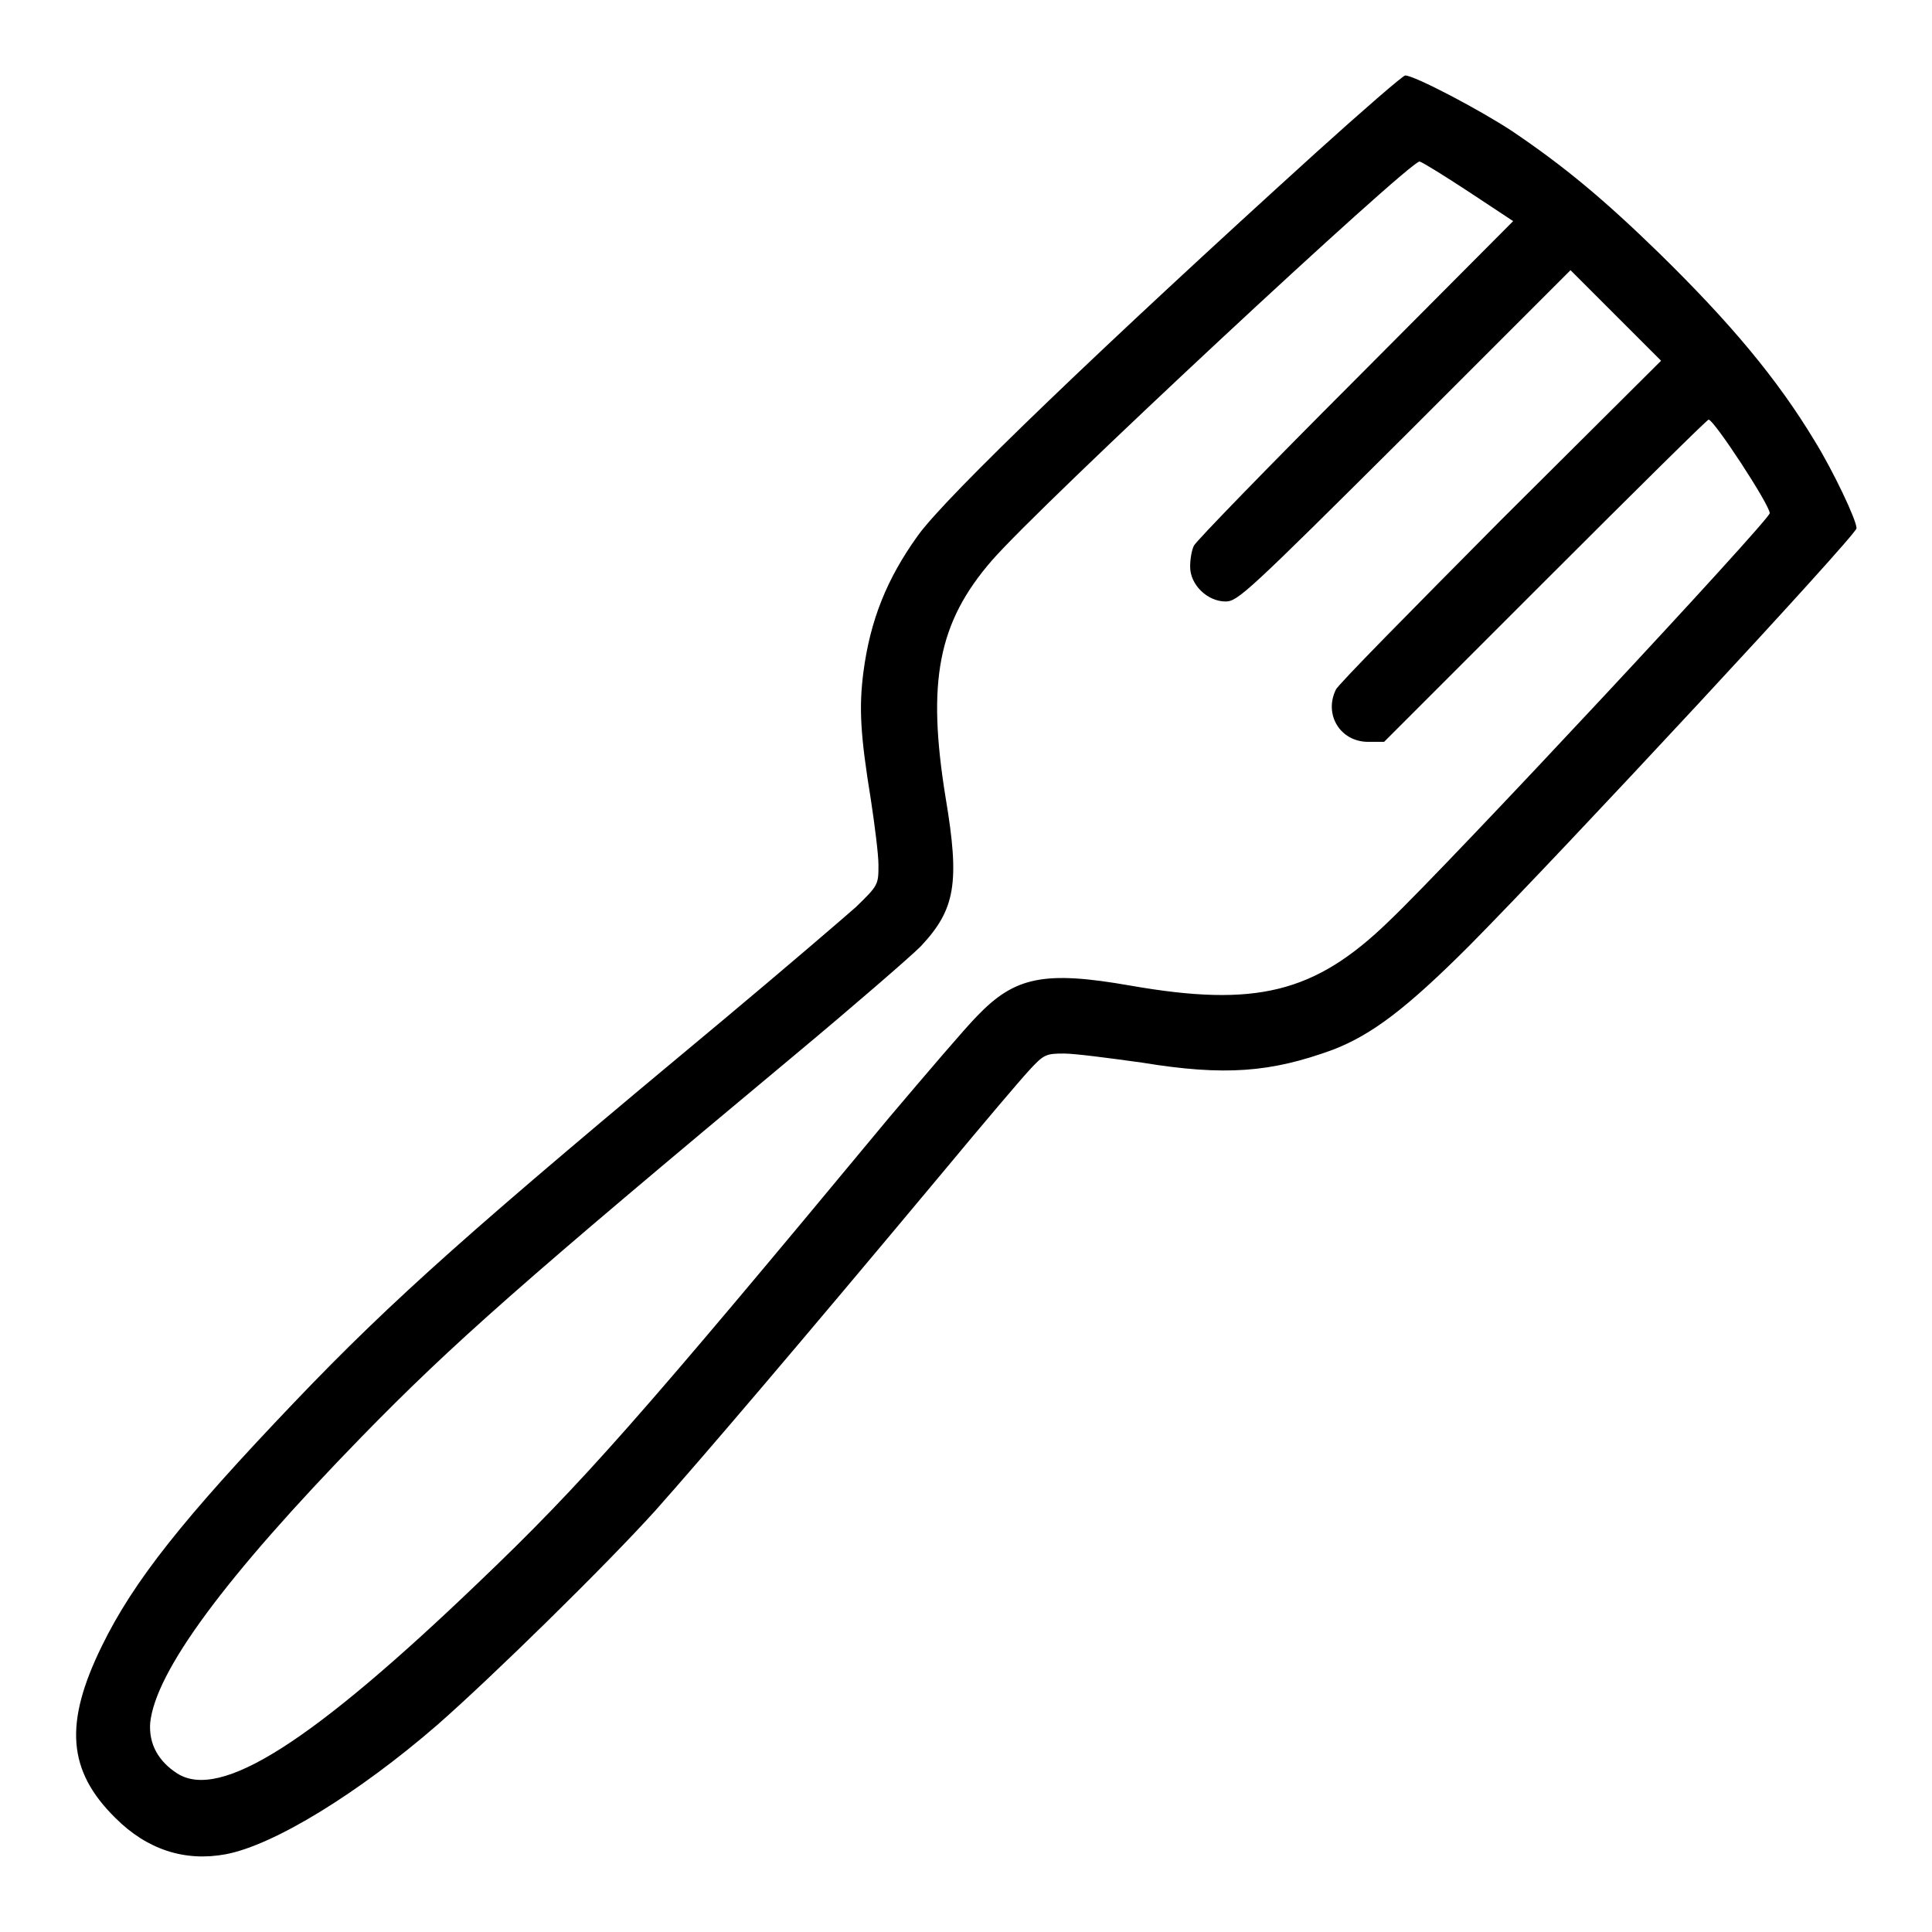 <?xml version="1.0" encoding="utf-8"?>
<!-- Svg Vector Icons : http://www.onlinewebfonts.com/icon -->
<!DOCTYPE svg PUBLIC "-//W3C//DTD SVG 1.1//EN" "http://www.w3.org/Graphics/SVG/1.1/DTD/svg11.dtd">
<svg version="1.1" xmlns="http://www.w3.org/2000/svg" xmlns:xlink="http://www.w3.org/1999/xlink" x="0px" y="0px" viewBox="0 0 256 256" enable-background="new 0 0 256 256" xml:space="preserve">
<g><g><g><path fill="#000000" d="M174.4,20.2c-27.9,25.3-49.2,45.7-52.8,50.8c-4.1,5.7-6.3,11.2-7.2,18.1c-0.6,4.7-0.4,8.3,1,16.9c0.5,3.3,1,7.2,1,8.6c0,2.6,0,2.7-3,5.6c-1.7,1.5-9.5,8.2-17.4,14.8c-33.3,27.7-43.9,37.1-56.9,50.7c-14.8,15.5-21.4,23.8-25.6,32.4c-5,10.2-4.6,16.5,1.8,22.8c4.2,4.2,9.2,5.8,14.6,4.8c6.4-1.2,17.6-8.1,28-17.1c7.2-6.3,22.3-21.1,28.9-28.4c6.4-7.2,18.7-21.6,38.4-45.2c4.9-5.9,9.9-11.8,11.1-13.1c2-2.2,2.3-2.3,4.7-2.3c1.4,0,6,0.6,10.3,1.2c11,1.8,17.1,1.3,25.3-1.7c5.2-2,9.8-5.5,18.1-13.8C206.8,113.1,246,70.9,246,70c0-1.1-3.1-7.6-5.5-11.5c-5-8.3-11.2-15.7-20.7-25c-7.4-7.2-12.6-11.5-19.4-16.1c-4.4-2.9-13-7.4-14.2-7.4C185.9,10,180.6,14.6,174.4,20.2z M194.6,25.4l5.9,3.9l-20.9,21c-11.5,11.5-21.1,21.4-21.4,22s-0.5,1.8-0.5,2.8c0,2.4,2.3,4.6,4.7,4.6c1.6,0,2.9-1.2,23.7-21.9l22-22l6,6l6,6L198.8,69c-11.7,11.8-21.6,21.8-21.8,22.4c-1.6,3.3,0.6,6.9,4.3,6.9h2.1L204.7,77c11.8-11.8,21.5-21.4,21.7-21.4c0.7,0,8.1,11.3,8.1,12.4c0,0.9-42.5,46.5-50.5,54.1c-9.8,9.5-17.6,11.4-34.2,8.5c-11.4-2-15.3-1.2-20.3,4c-1.5,1.5-6.7,7.6-11.7,13.5c-33.1,39.9-40.7,48.5-54.2,61.4c-22.3,21.4-34.4,29.1-40.1,25.5c-2.5-1.6-3.8-3.9-3.6-6.7c0.7-6.8,9.8-19.2,28-37.9c12.1-12.4,21.3-20.5,57.4-50.6c7.8-6.5,15.3-13,16.7-14.4c4.6-4.9,5.2-8.4,3.3-19.7c-2.5-15.4-1-23.2,6.1-31.4c6.5-7.5,55.3-52.9,56.7-52.9C188.5,21.5,191.4,23.3,194.6,25.4z"/></g></g></g>
</svg>